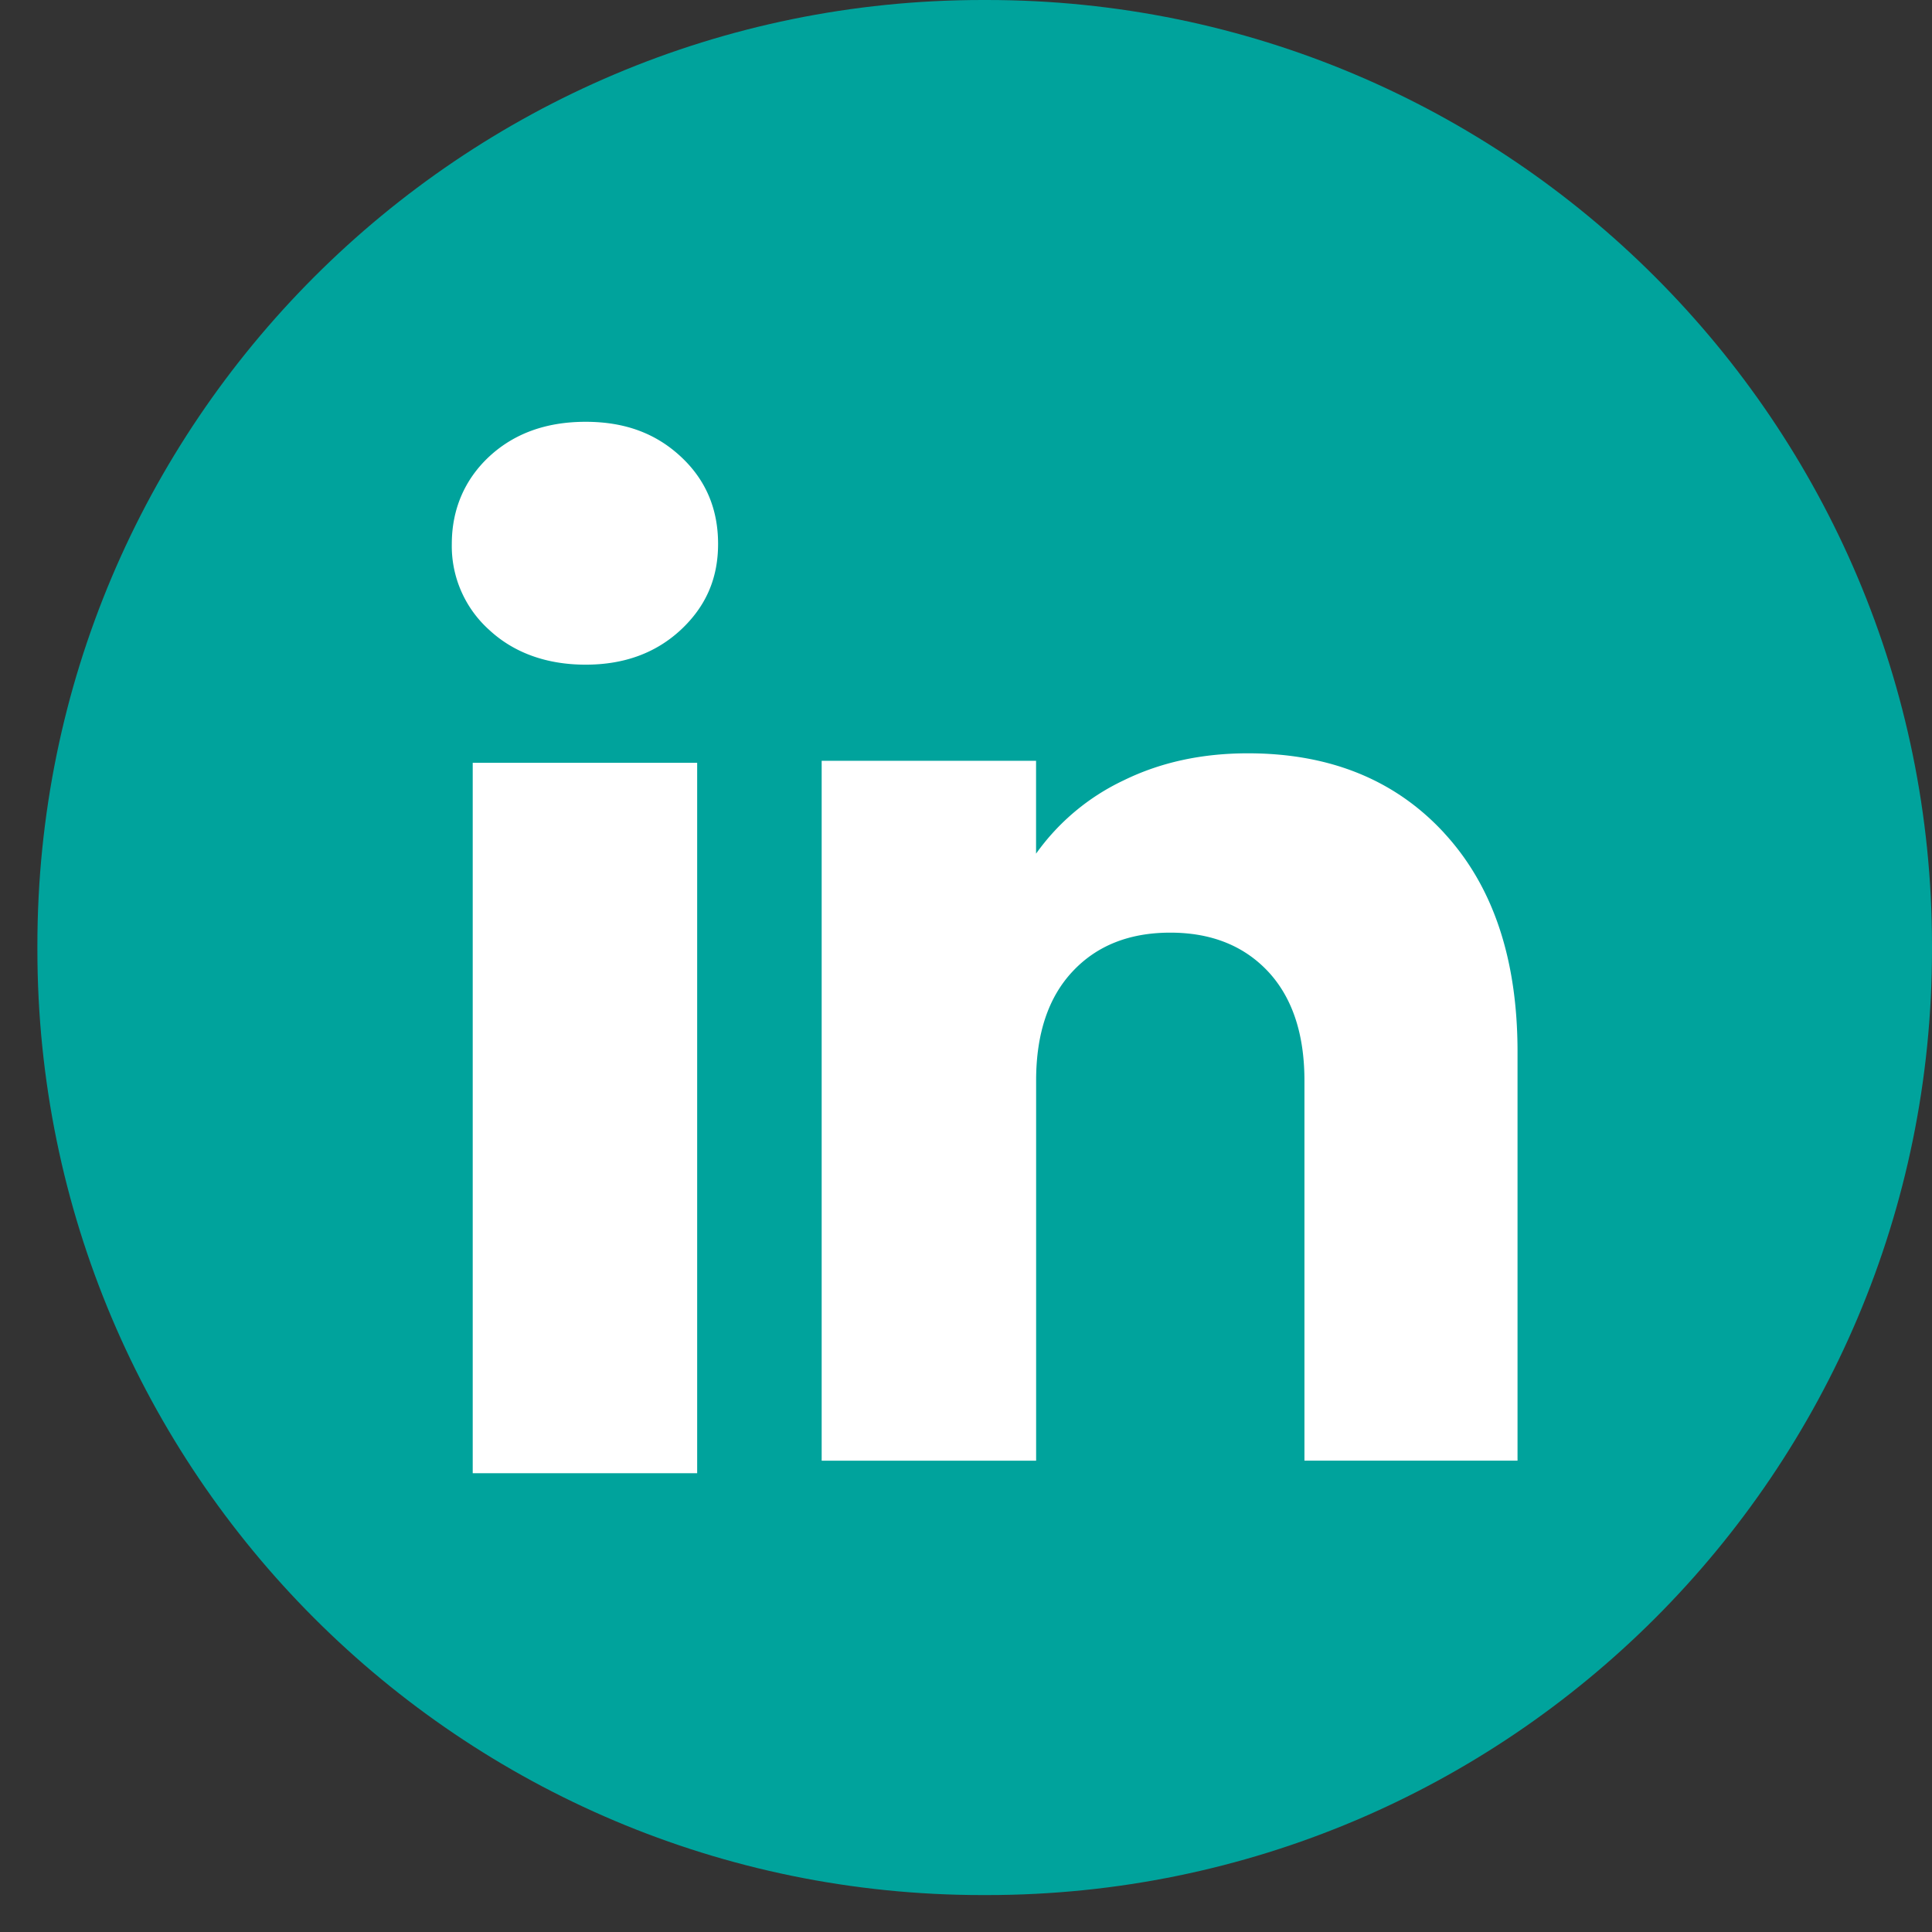 <svg xmlns="http://www.w3.org/2000/svg" width="34" height="34" fill="none" viewBox="0 0 34 34">
  <rect x="0" y="0" width="34" height="34" fill="#333333" stroke="none"/>
  <path fill="#00A39C" d="M17.366 0h-.075C8.105 0 .658 7.449.658 16.637v.076c0 9.189 7.447 16.637 16.633 16.637h.075C26.552 33.35 34 25.902 34 16.713v-.076C33.999 7.45 26.552 0 17.366 0Z"/>
  <path fill="#fff" d="M8.609 11.085a1.982 1.982 0 0 1-.658-1.513c0-.6.22-1.128.658-1.537.439-.407 1.004-.612 1.697-.612.693 0 1.236.205 1.674.612.44.408.657.921.657 1.537 0 .616-.22 1.105-.657 1.513-.44.408-.997.612-1.674.612-.677 0-1.258-.204-1.697-.612Zm3.66 2.34v12.501h-3.95V13.424h3.95Zm13.146 1.235c.861.934 1.291 2.217 1.291 3.85v7.195h-3.75v-6.688c0-.823-.215-1.464-.64-1.92-.427-.455-1.002-.684-1.721-.684-.72 0-1.295.228-1.721.685-.426.455-.64 1.096-.64 1.92v6.688H14.46V13.389h3.773v1.634a3.97 3.97 0 0 1 1.544-1.291c.647-.317 1.375-.475 2.184-.475 1.442 0 2.593.468 3.453 1.401v.001Z"/>
</svg>
